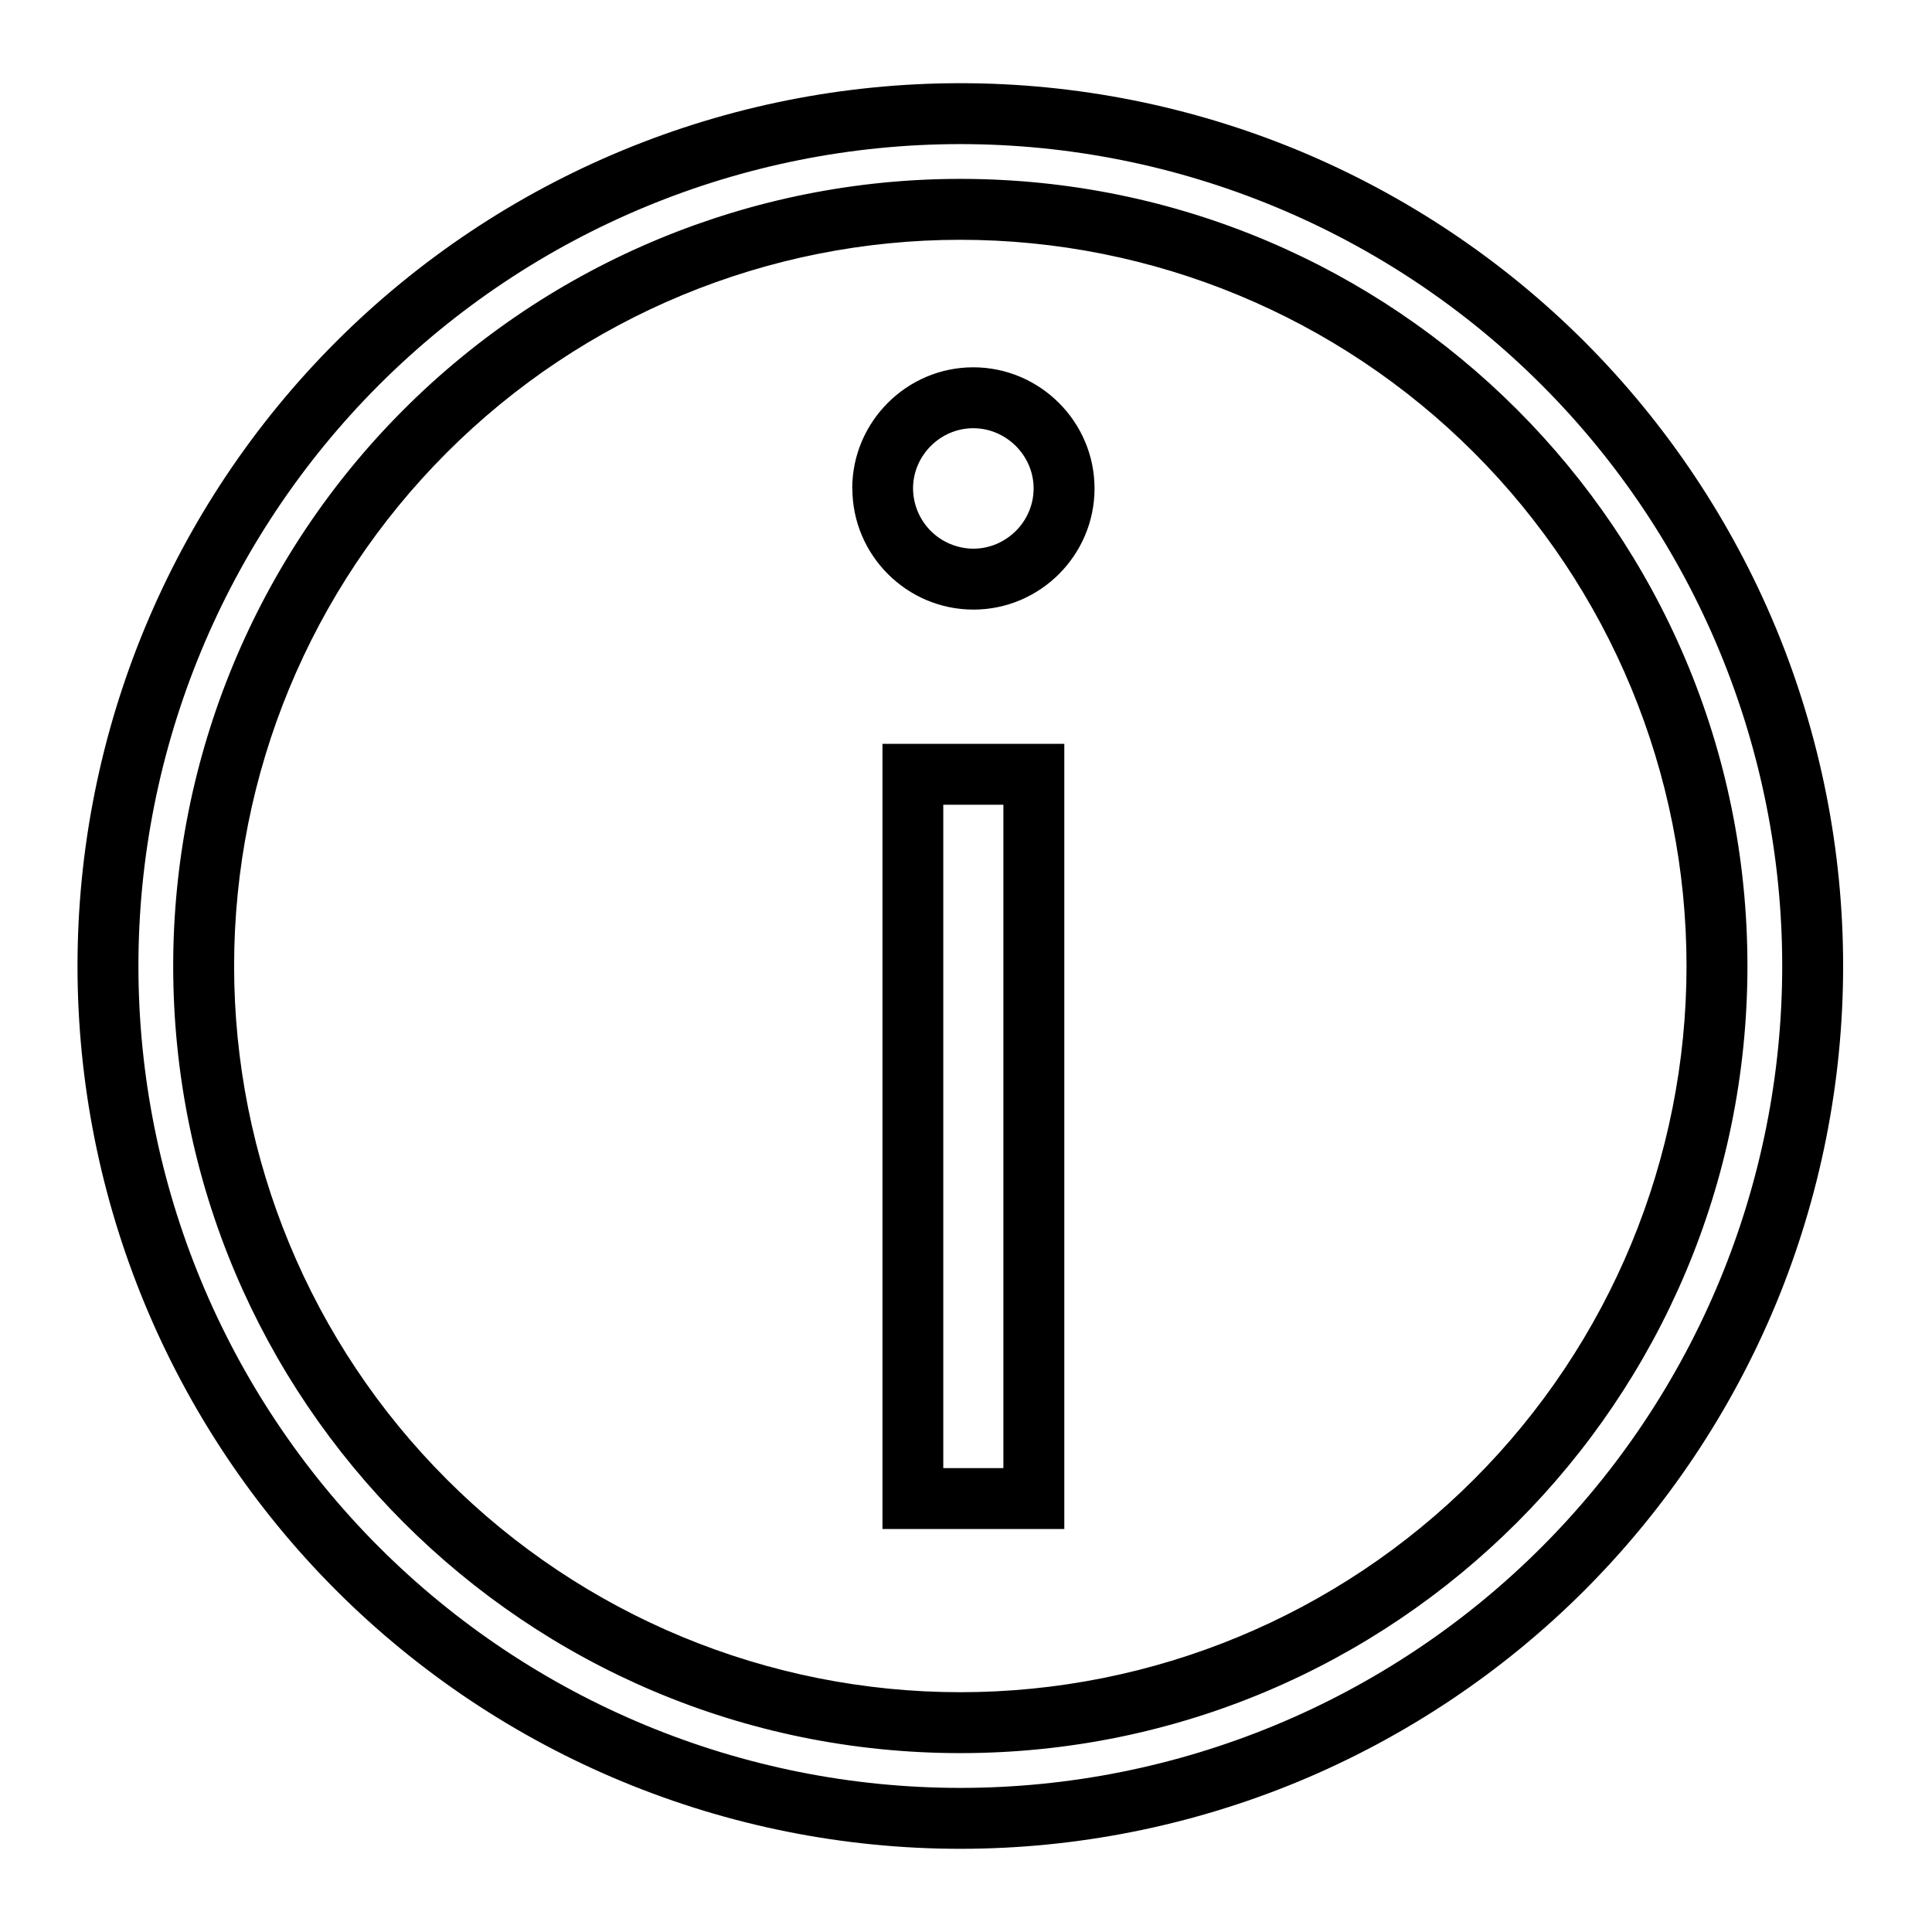 <svg xmlns="http://www.w3.org/2000/svg" fill="none" viewBox="0 0 17 17" height="17" width="17">
<path fill="black" d="M8.032 13.186H7.765V13.454H8.032V13.186ZM8.032 6.813V6.545H7.765V6.813H8.032ZM9.097 13.186V13.454H9.365V13.186H9.097ZM9.097 6.813H9.365V6.545H9.097V6.813ZM8.45 15.426C12.275 15.426 15.376 12.326 15.376 8.5H14.84C14.84 10.195 14.167 11.82 12.969 13.018C11.77 14.217 10.145 14.89 8.45 14.89V15.426ZM1.524 8.5C1.524 12.325 4.624 15.426 8.45 15.426V14.89C6.755 14.89 5.13 14.217 3.932 13.018C2.733 11.82 2.06 10.195 2.06 8.5H1.524ZM8.45 1.574C6.613 1.574 4.852 2.304 3.553 3.603C2.254 4.901 1.524 6.663 1.524 8.5H2.06C2.06 6.805 2.733 5.18 3.932 3.982C5.13 2.783 6.755 2.11 8.45 2.11V1.574ZM15.376 8.5C15.376 4.675 12.276 1.574 8.45 1.574V2.11C10.145 2.11 11.77 2.783 12.969 3.982C14.167 5.18 14.84 6.805 14.84 8.5H15.376ZM8.45 16.268C9.47 16.268 10.48 16.067 11.423 15.677C12.365 15.286 13.222 14.714 13.943 13.993C14.664 13.271 15.236 12.415 15.627 11.473C16.017 10.53 16.218 9.52 16.218 8.5H15.682C15.682 10.418 14.92 12.258 13.564 13.614C12.208 14.97 10.368 15.732 8.45 15.732V16.268ZM0.682 8.5C0.682 10.56 1.501 12.536 2.957 13.993C4.414 15.45 6.39 16.268 8.45 16.268V15.732C6.532 15.732 4.693 14.97 3.336 13.614C1.98 12.258 1.218 10.418 1.218 8.5H0.682ZM8.45 0.732C6.39 0.732 4.414 1.55 2.957 3.007C1.501 4.464 0.682 6.44 0.682 8.5H1.218C1.218 6.582 1.98 4.742 3.336 3.386C4.693 2.03 6.532 1.268 8.45 1.268V0.732ZM16.218 8.5C16.218 7.48 16.017 6.47 15.627 5.527C15.236 4.585 14.664 3.729 13.943 3.007C13.222 2.286 12.365 1.714 11.423 1.323C10.48 0.933 9.47 0.732 8.45 0.732V1.268C10.368 1.268 12.208 2.03 13.564 3.386C14.92 4.742 15.682 6.582 15.682 8.5H16.218ZM8.3 13.186V6.813H7.765V13.186H8.3ZM9.097 12.918H8.032V13.454H9.097V12.918ZM8.829 6.813V13.186H9.365V6.813H8.829ZM8.033 7.081H9.097V6.545H8.032V7.081H8.033ZM8.034 4.298C8.034 4.008 8.274 3.768 8.564 3.768V3.232C7.978 3.232 7.499 3.712 7.499 4.298H8.034ZM8.564 4.828C8.424 4.827 8.289 4.771 8.19 4.672C8.091 4.573 8.035 4.438 8.034 4.298H7.5C7.5 4.885 7.979 5.364 8.566 5.364V4.83L8.564 4.828ZM9.095 4.298C9.095 4.589 8.854 4.828 8.564 4.828L8.565 5.364C9.152 5.364 9.631 4.885 9.631 4.298H9.095ZM8.564 3.768C8.854 3.768 9.095 4.008 9.095 4.298H9.631C9.631 3.711 9.15 3.232 8.564 3.232V3.768Z"></path>
</svg>
